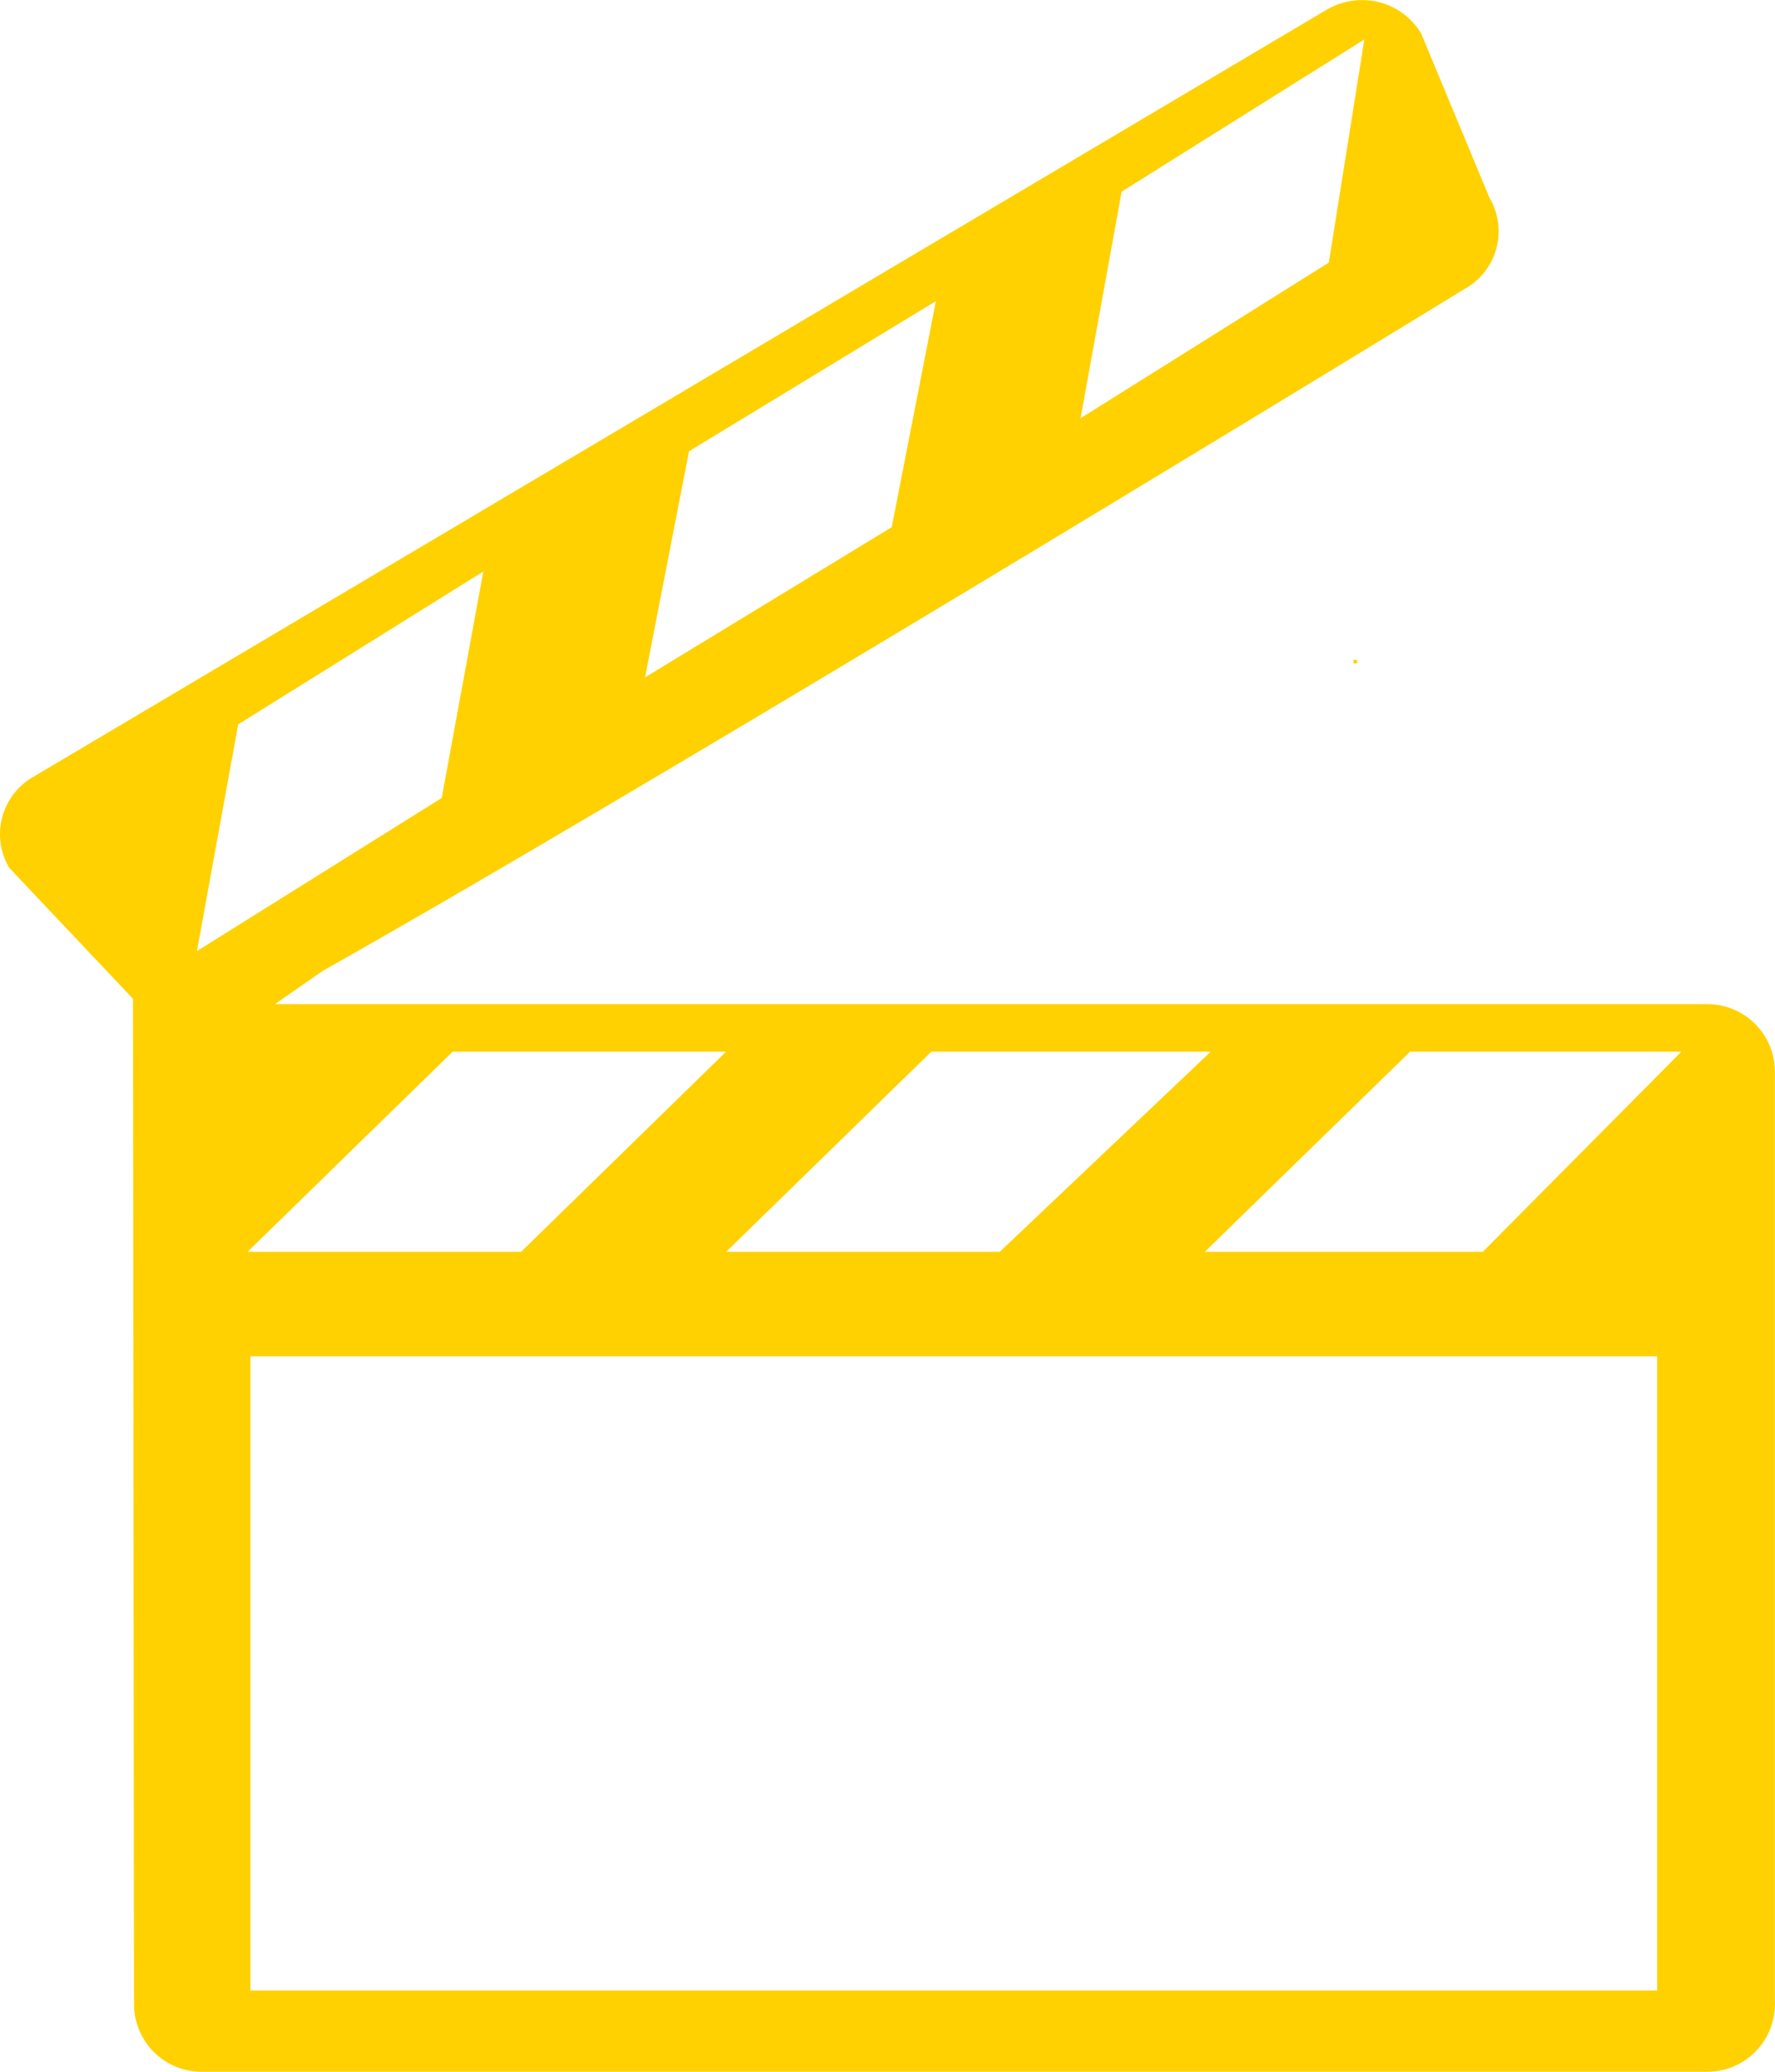 <svg xmlns="http://www.w3.org/2000/svg" width="42" fill="#FFD100" height="49" viewBox="0 0 42 49" data-prefix="i9nl8blvt"><path d="M32.114 15.605v.085h-.087v-.085h.087zM40.382 49H4.787a1.6 1.6 0 0 1-1.616-1.577l-.024-23.8-2.93-3.1a1.561 1.561 0 0 1 .589-2.16L31.416.215a1.668 1.668 0 0 1 .811-.212 1.624 1.624 0 0 1 1.4.788l1.618 3.889a1.558 1.558 0 0 1-.593 2.156S16.045 18.225 7.636 22.963l-1.13.786h33.875a1.6 1.6 0 0 1 1.617 1.58v22.1A1.6 1.6 0 0 1 40.382 49zM5.925 47.078h33.287v-15H5.925v15zM31.443 6.21l.84-5.277-5.743 3.6-.972 5.359zM21.1 12.468l1.045-5.346-5.841 3.55-1.041 5.349zm-10.648 6.405l.984-5.356-5.8 3.615-.976 5.363zm.259 6l-4.854 4.735h6.472l4.852-4.735h-6.47zm11.326 0l-4.856 4.735h6.474l4.994-4.735h-6.612zm11.328 0l-4.858 4.735h6.578l4.7-4.735h-6.421z" fill-rule="evenodd" class="path-ia209cmu0"></path></svg>
